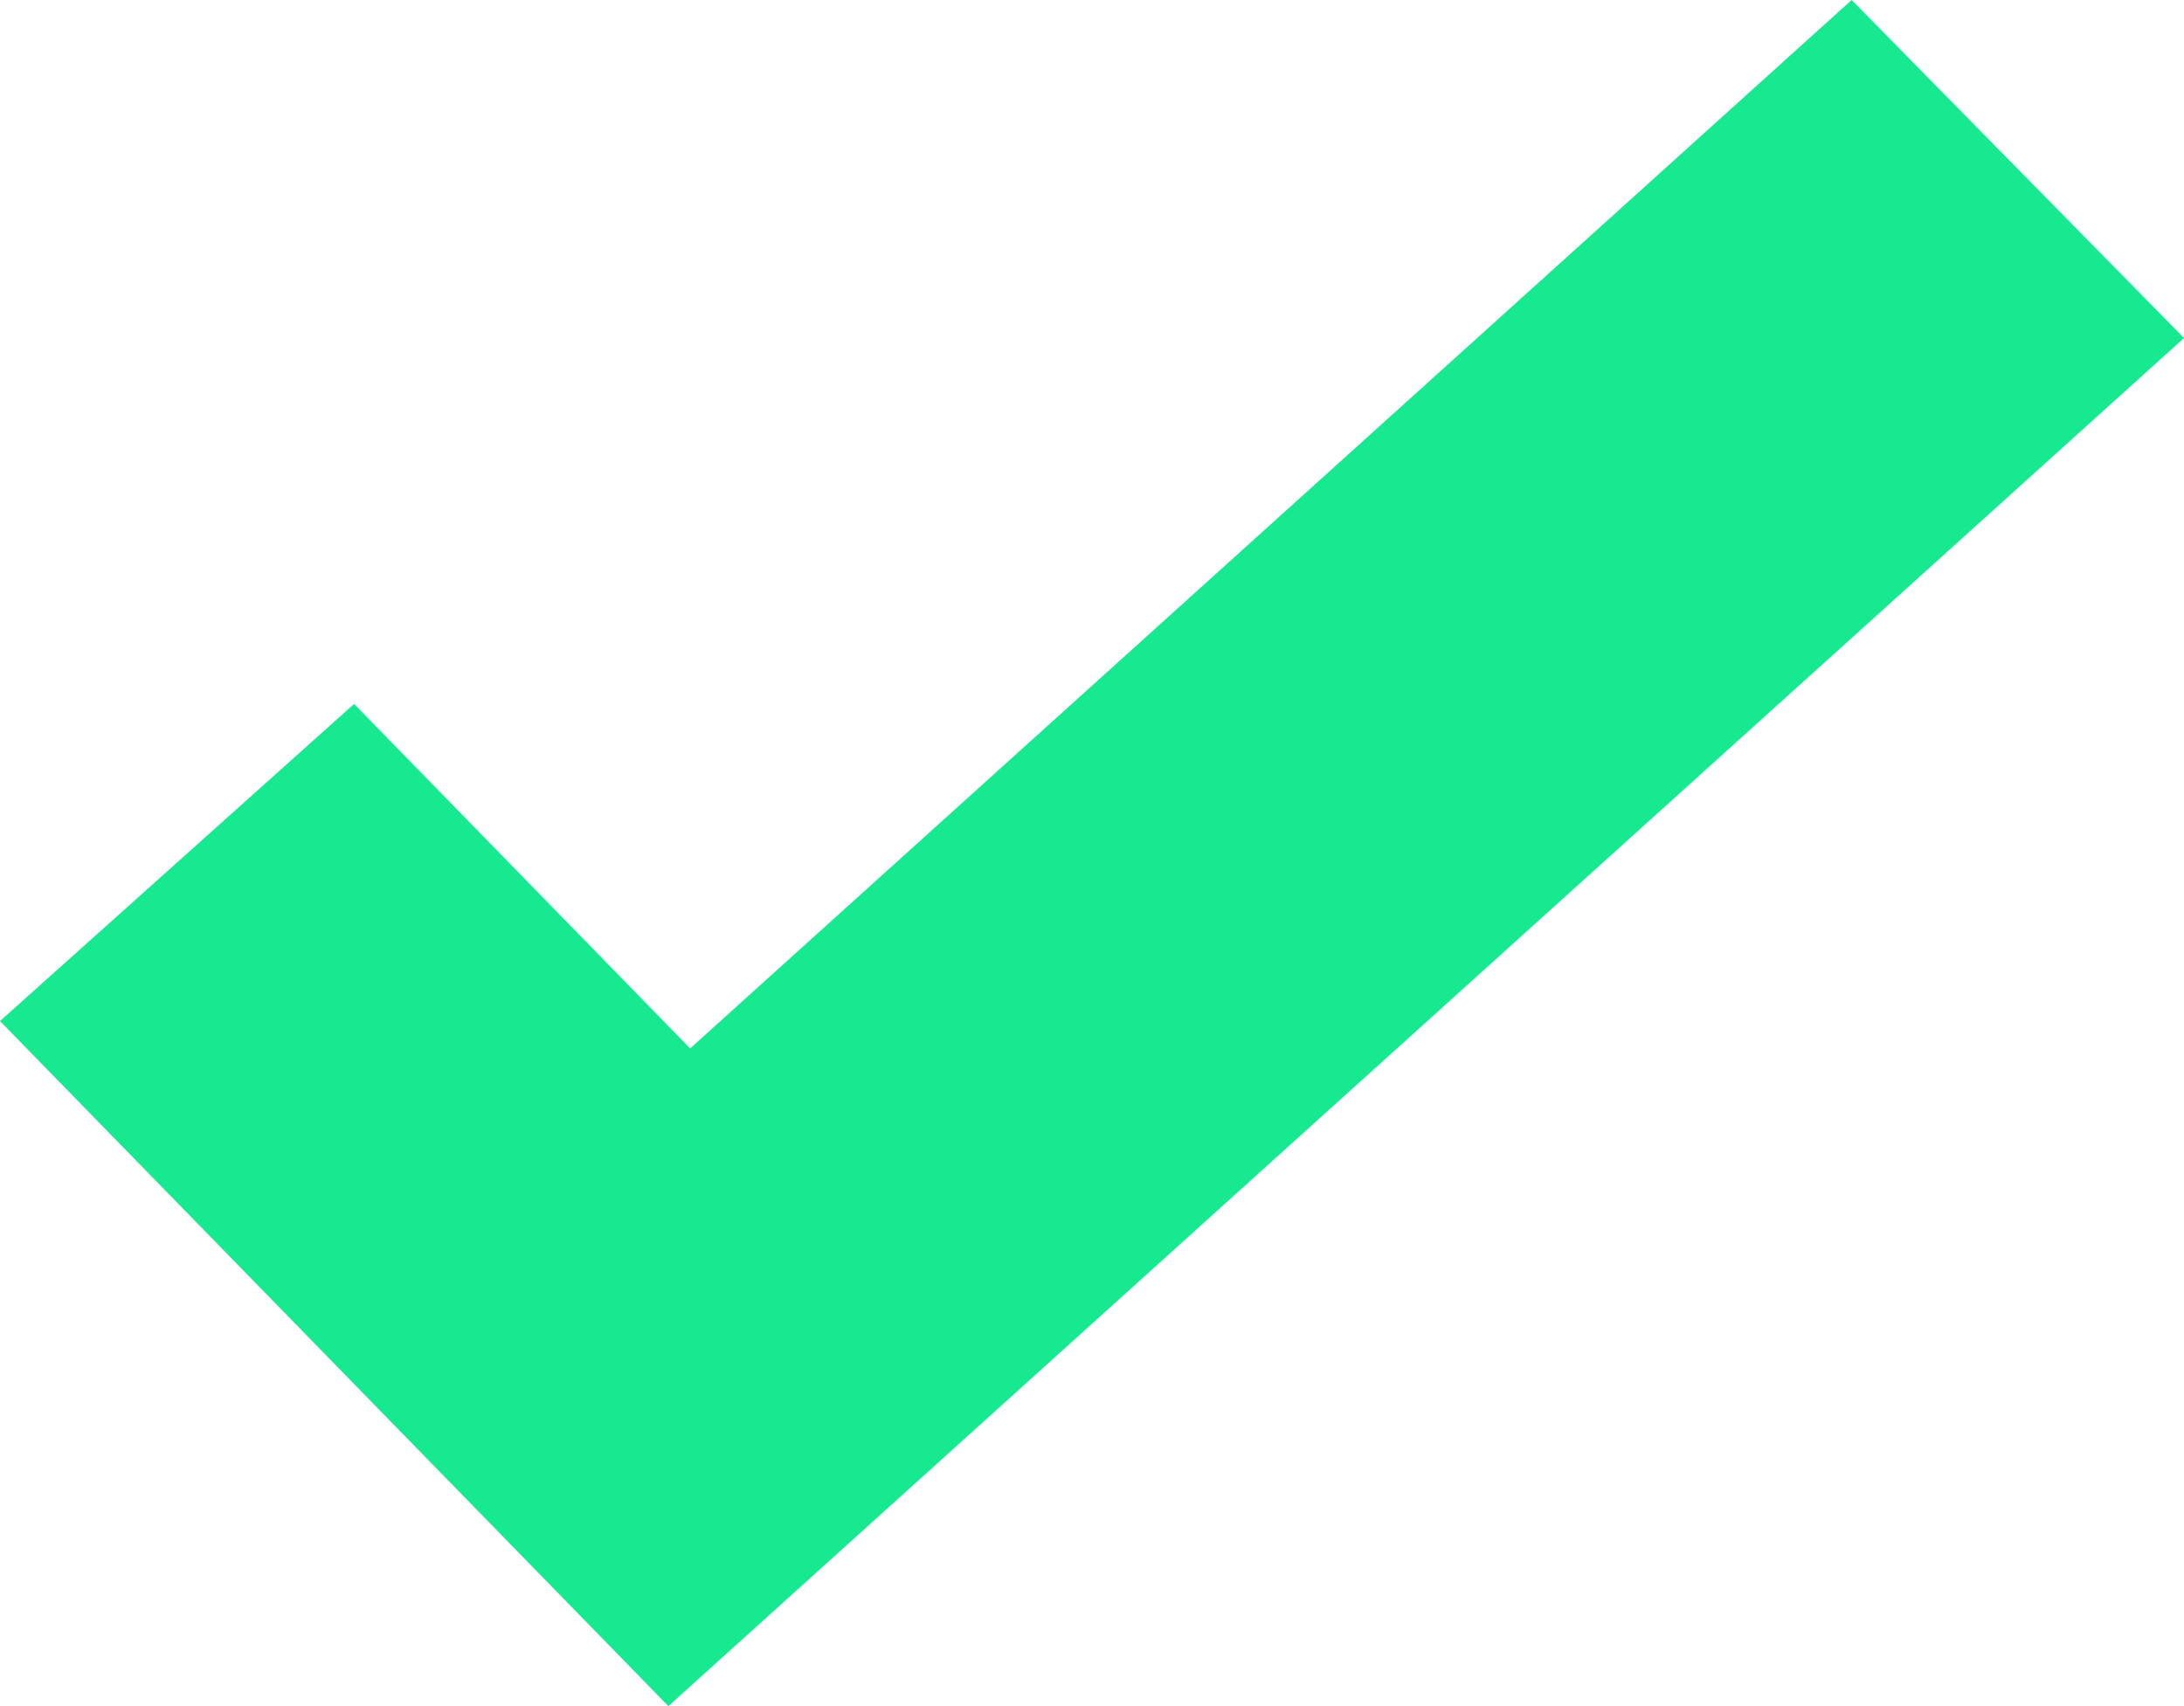 <svg width="32" height="25" viewBox="0 0 32 25" fill="none" xmlns="http://www.w3.org/2000/svg">
<g clip-path="url(#clip0_890_9093)">
<path d="M9.793 25L0 14.962L5.188 10.315L10.112 15.363L27.13 0L32 4.953L9.793 25Z" fill="#16E990"/>
</g>
<defs>
<clipPath id="clip0_890_9093">
<rect width="32" height="25" fill="white"/>
</clipPath>
</defs>
</svg>

